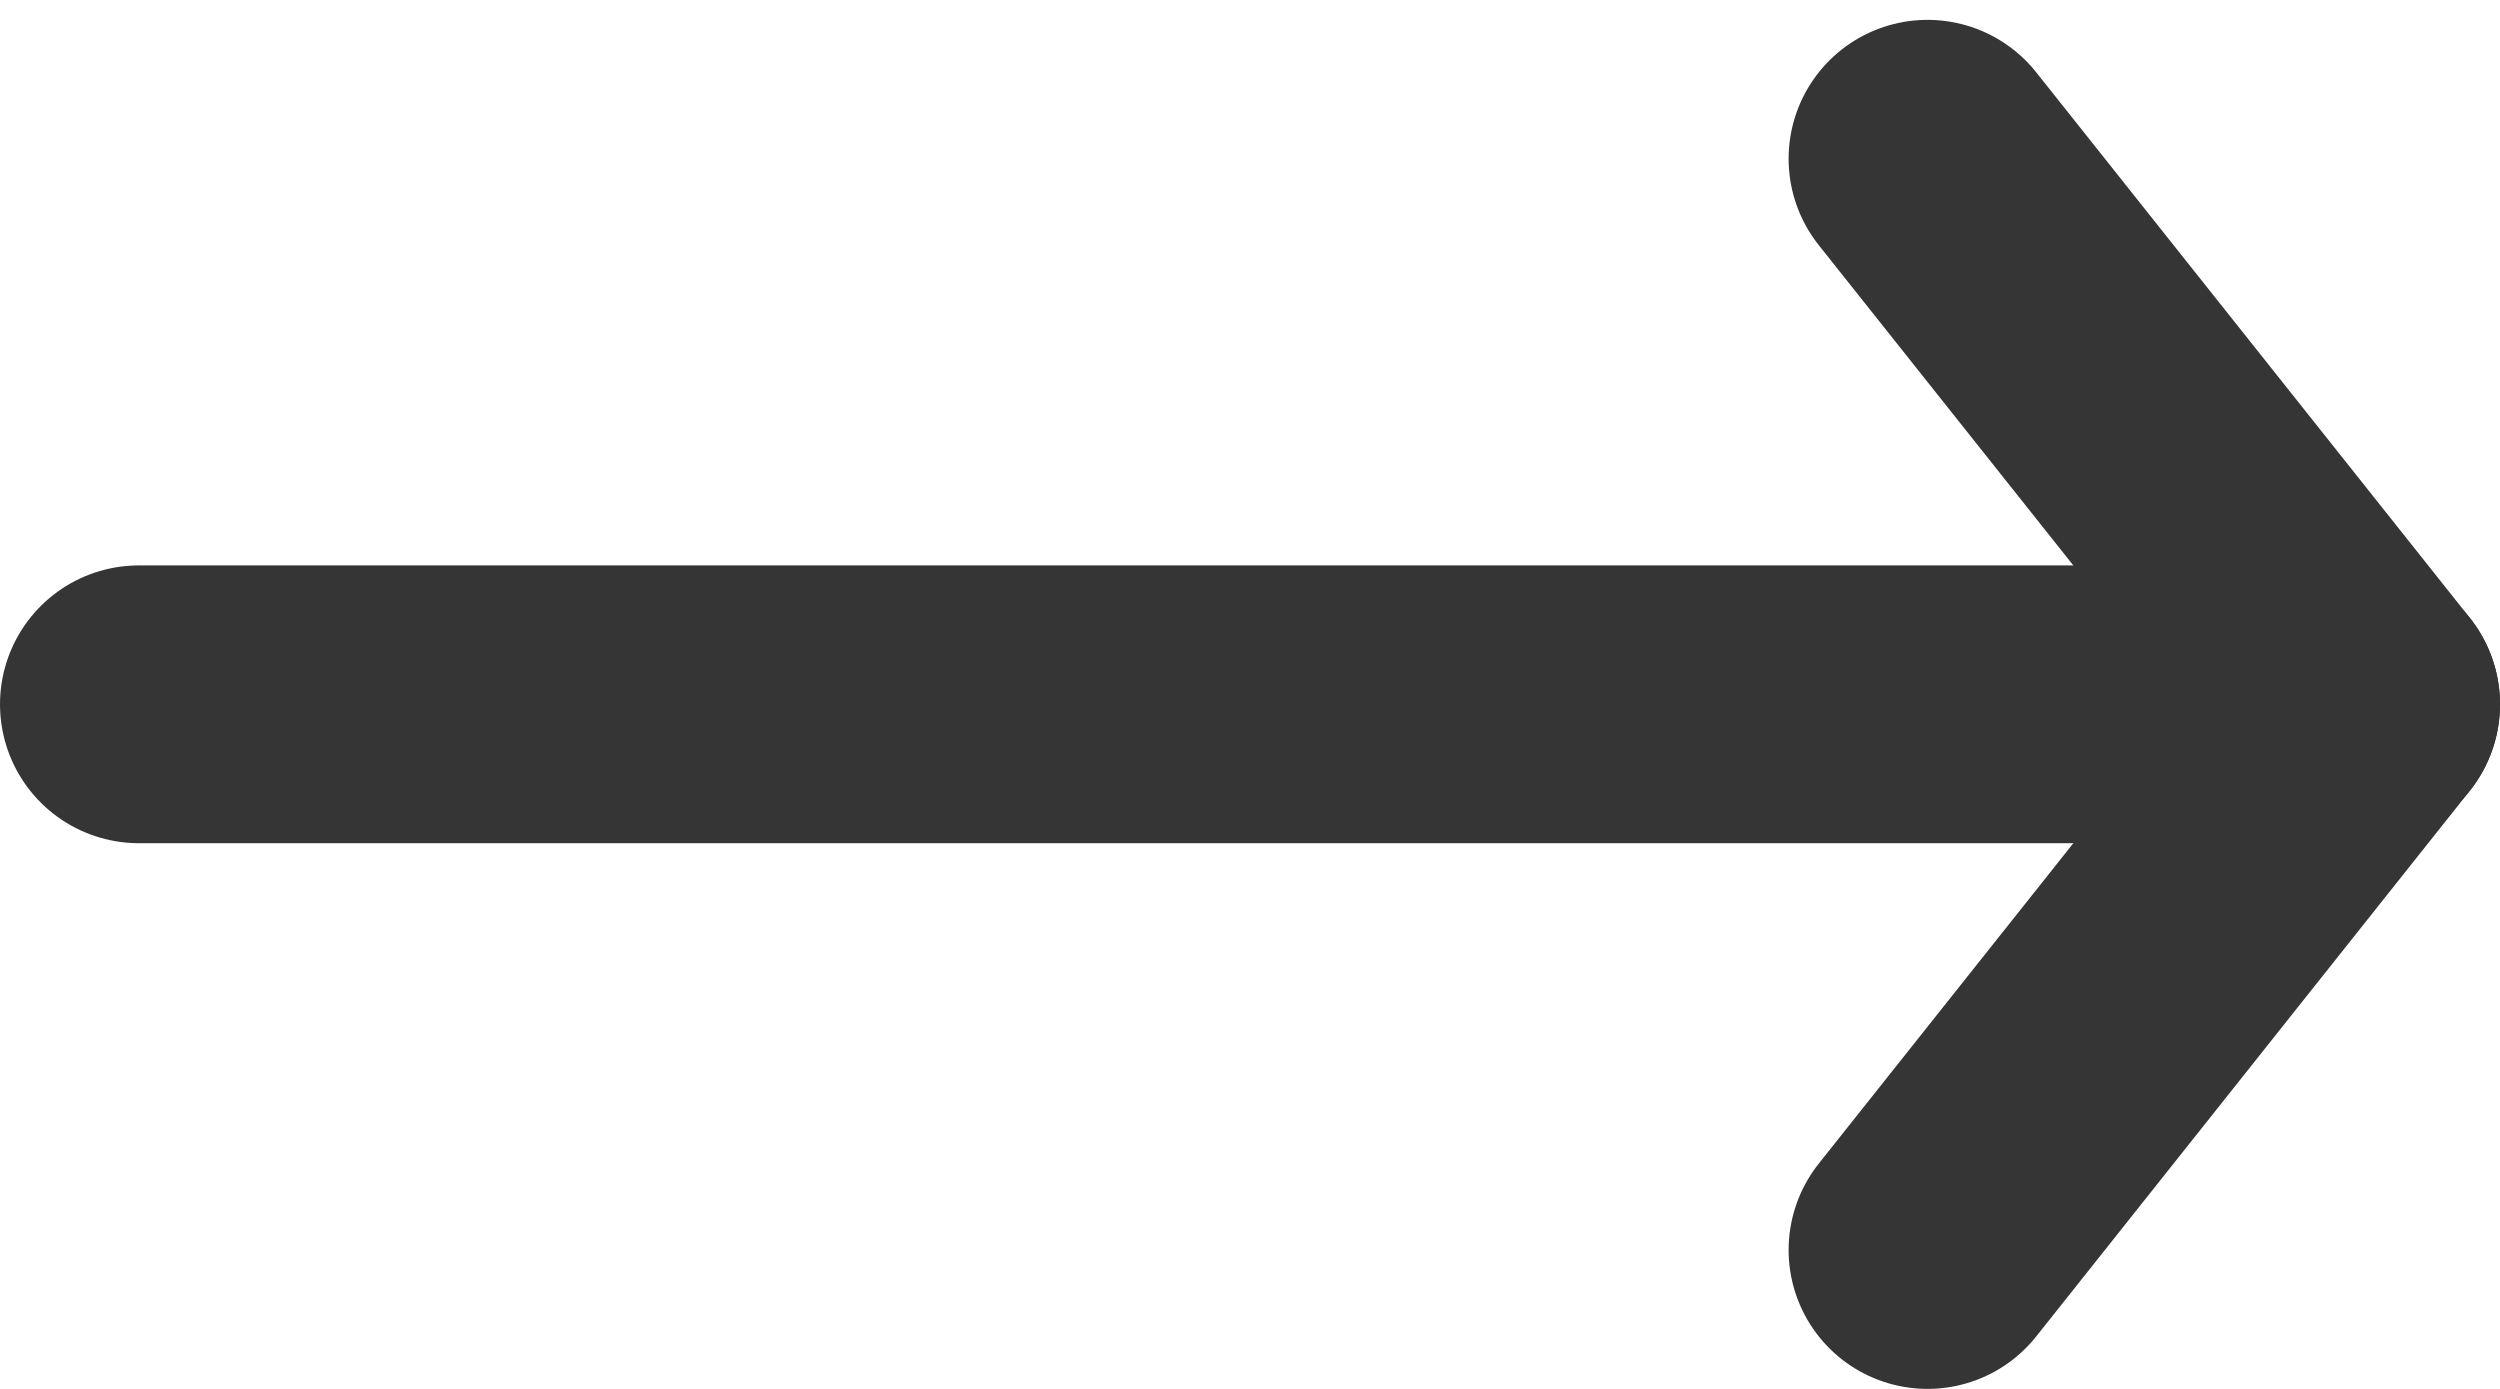 <?xml version="1.0" encoding="UTF-8"?>
<svg width="18px" height="10px" viewBox="0 0 18 10" version="1.1" xmlns="http://www.w3.org/2000/svg" xmlns:xlink="http://www.w3.org/1999/xlink">
    <!-- Generator: Sketch 52.3 (67297) - http://www.bohemiancoding.com/sketch -->
    <title>Arrow/Long Copy</title>
    <desc>Created with Sketch.</desc>
    <g id="Page-1" stroke="none" stroke-width="1" fill="none" fill-rule="evenodd" stroke-linecap="round" stroke-linejoin="round">
        <g id="IL_Desktop_Oferta_POPRAWKI_IKONY_EKSPORTOWALNE" transform="translate(-1118, -879)" stroke="#343534" stroke-width="2">
            <g id="Arrow/Long-Copy" transform="translate(1127, 884) rotate(-180) translate(-1127, -884) translate(1119, 880)">
                <polyline id="Stroke-1" points="3.122 0 -5.71428571e-05 3.929 3.122 7.857"></polyline>
                <path d="M16,3.929 L0,3.929" id="Stroke-3"></path>
            </g>
        </g>
    </g>
</svg>

